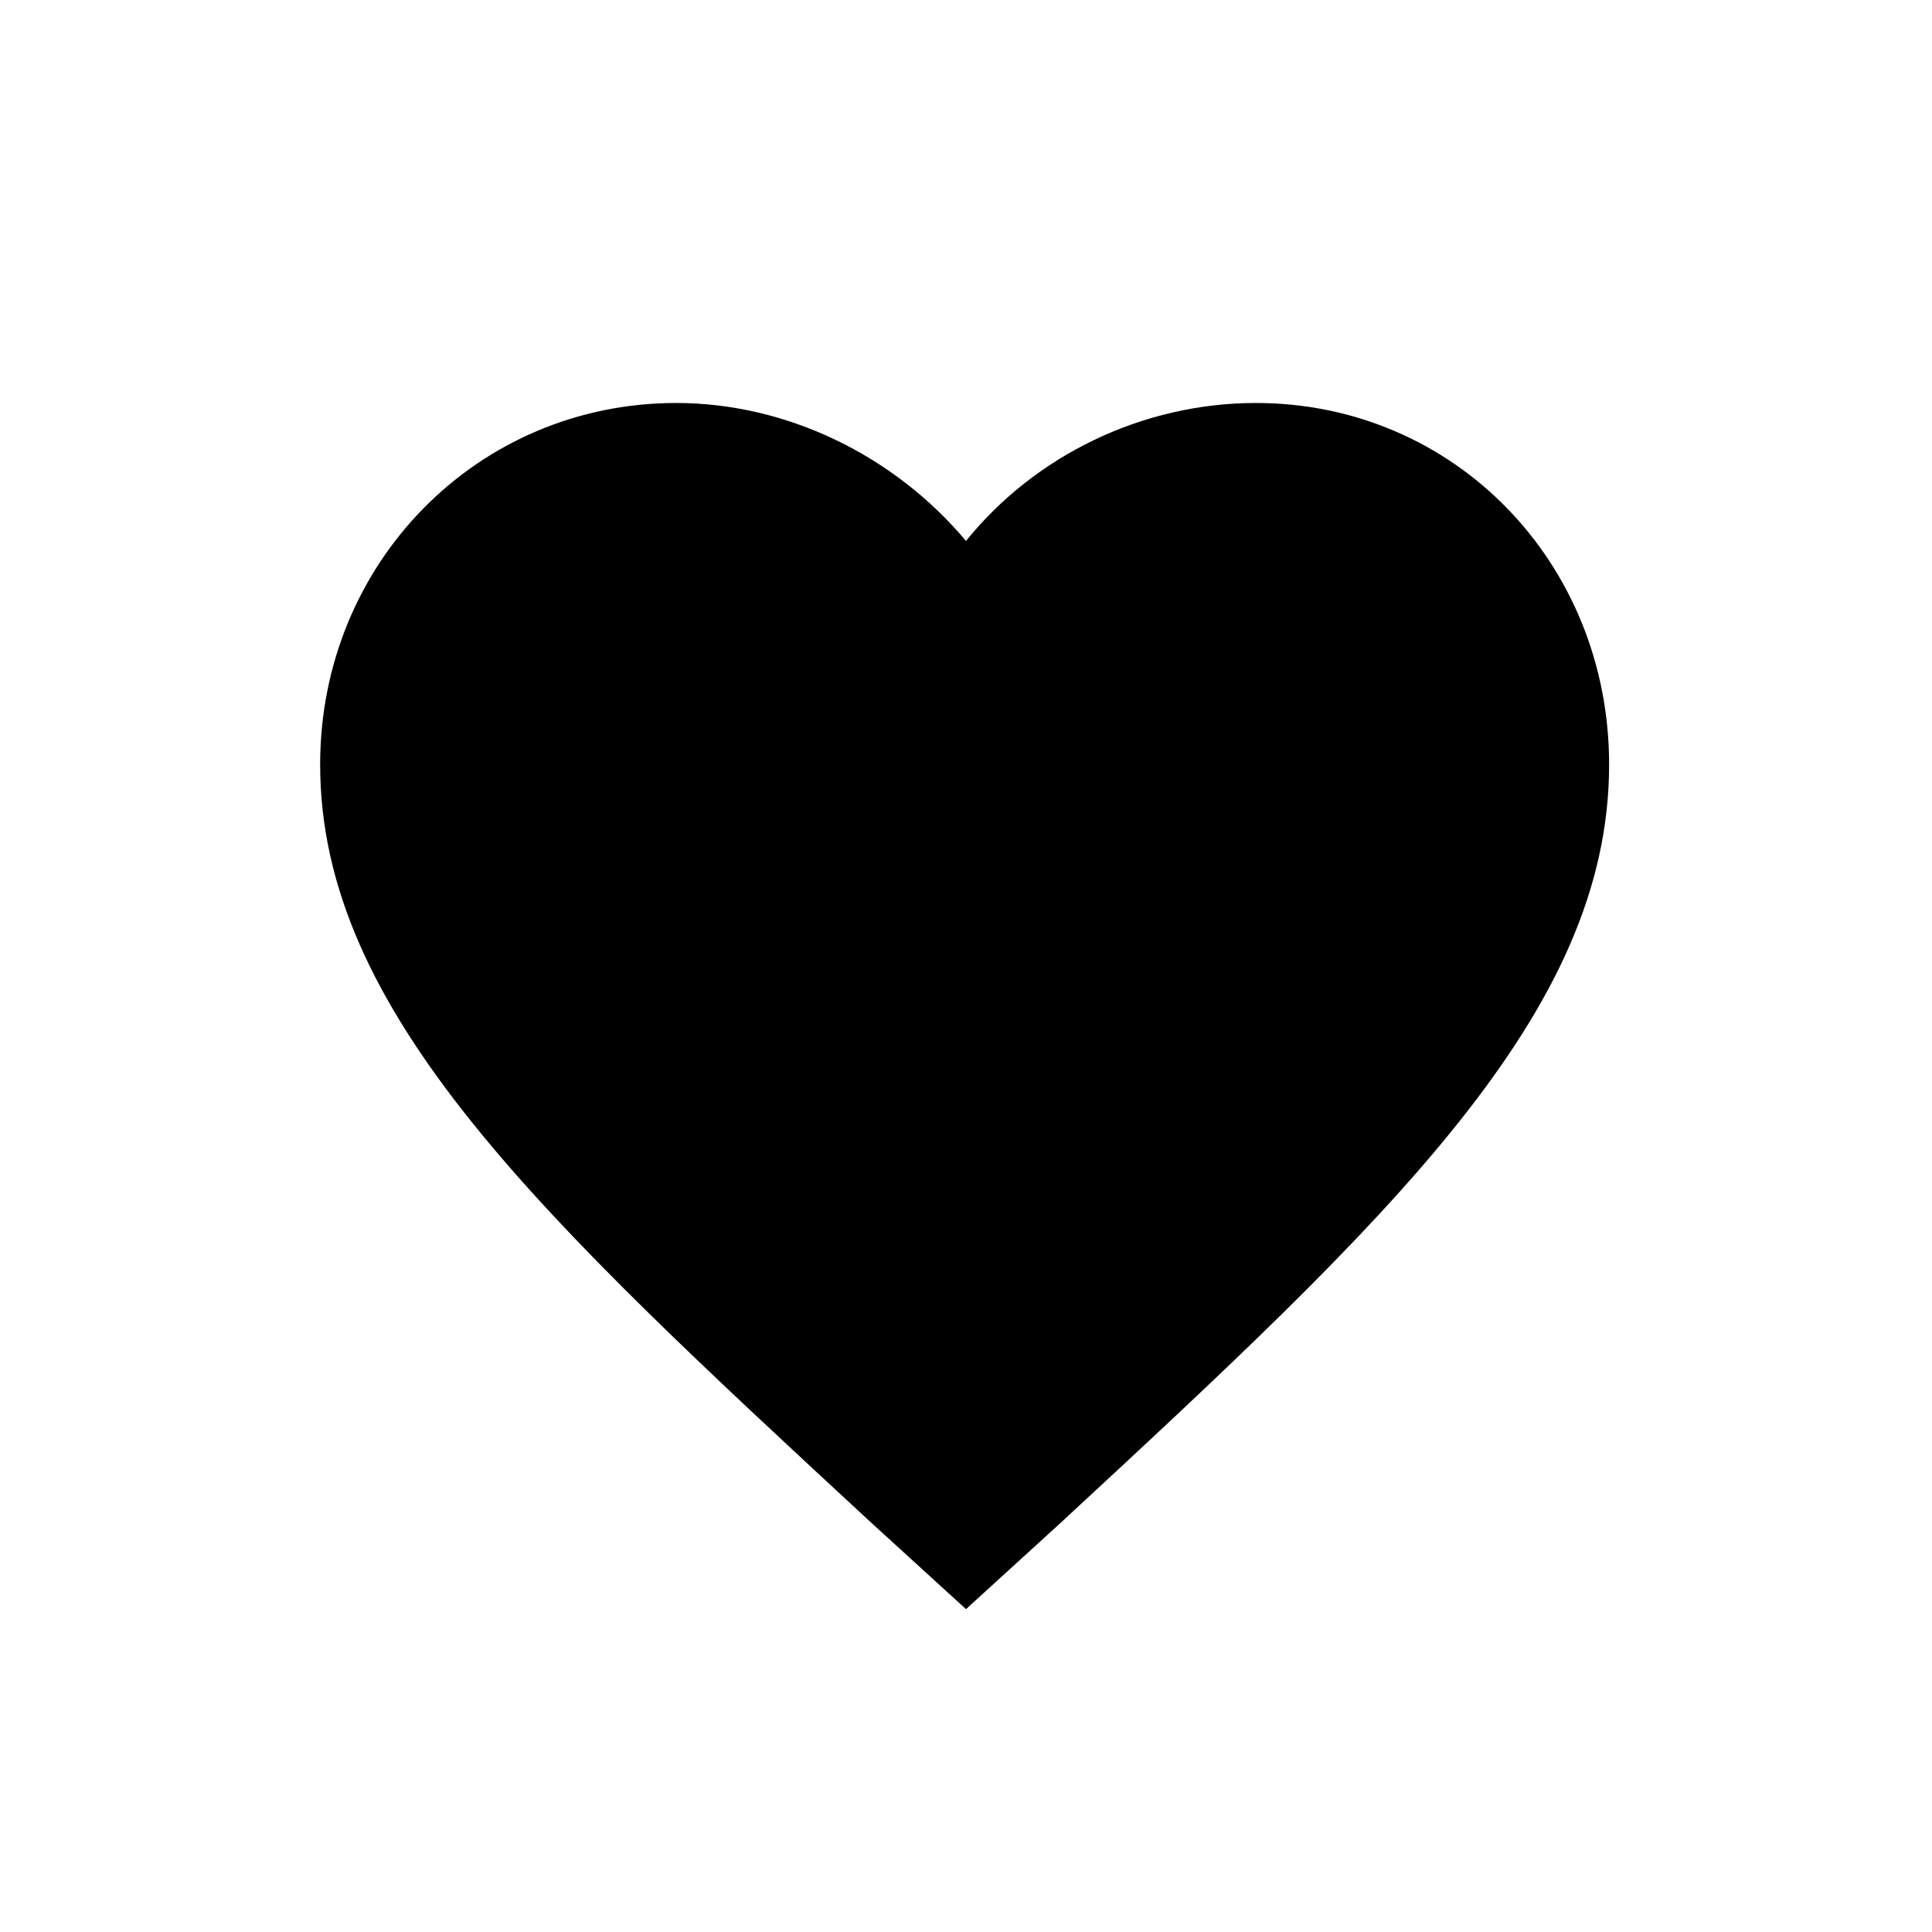 <svg width="24" height="24" viewBox="0 0 24 24" fill="none"
    xmlns="http://www.w3.org/2000/svg">
    <path d="M13.166 18.926L12 19.989L10.834 18.926C6.72 15.12 3.977 12.583 3.977 9.497C3.977 6.994 5.931 5.006 8.4 5.006C9.771 5.006 11.109 5.657 12 6.72C12.857 5.657 14.194 5.006 15.6 5.006C18.069 5.006 19.989 6.994 19.989 9.497C19.989 12.583 17.28 15.12 13.166 18.926Z" fill="currentColor"/>
</svg>
